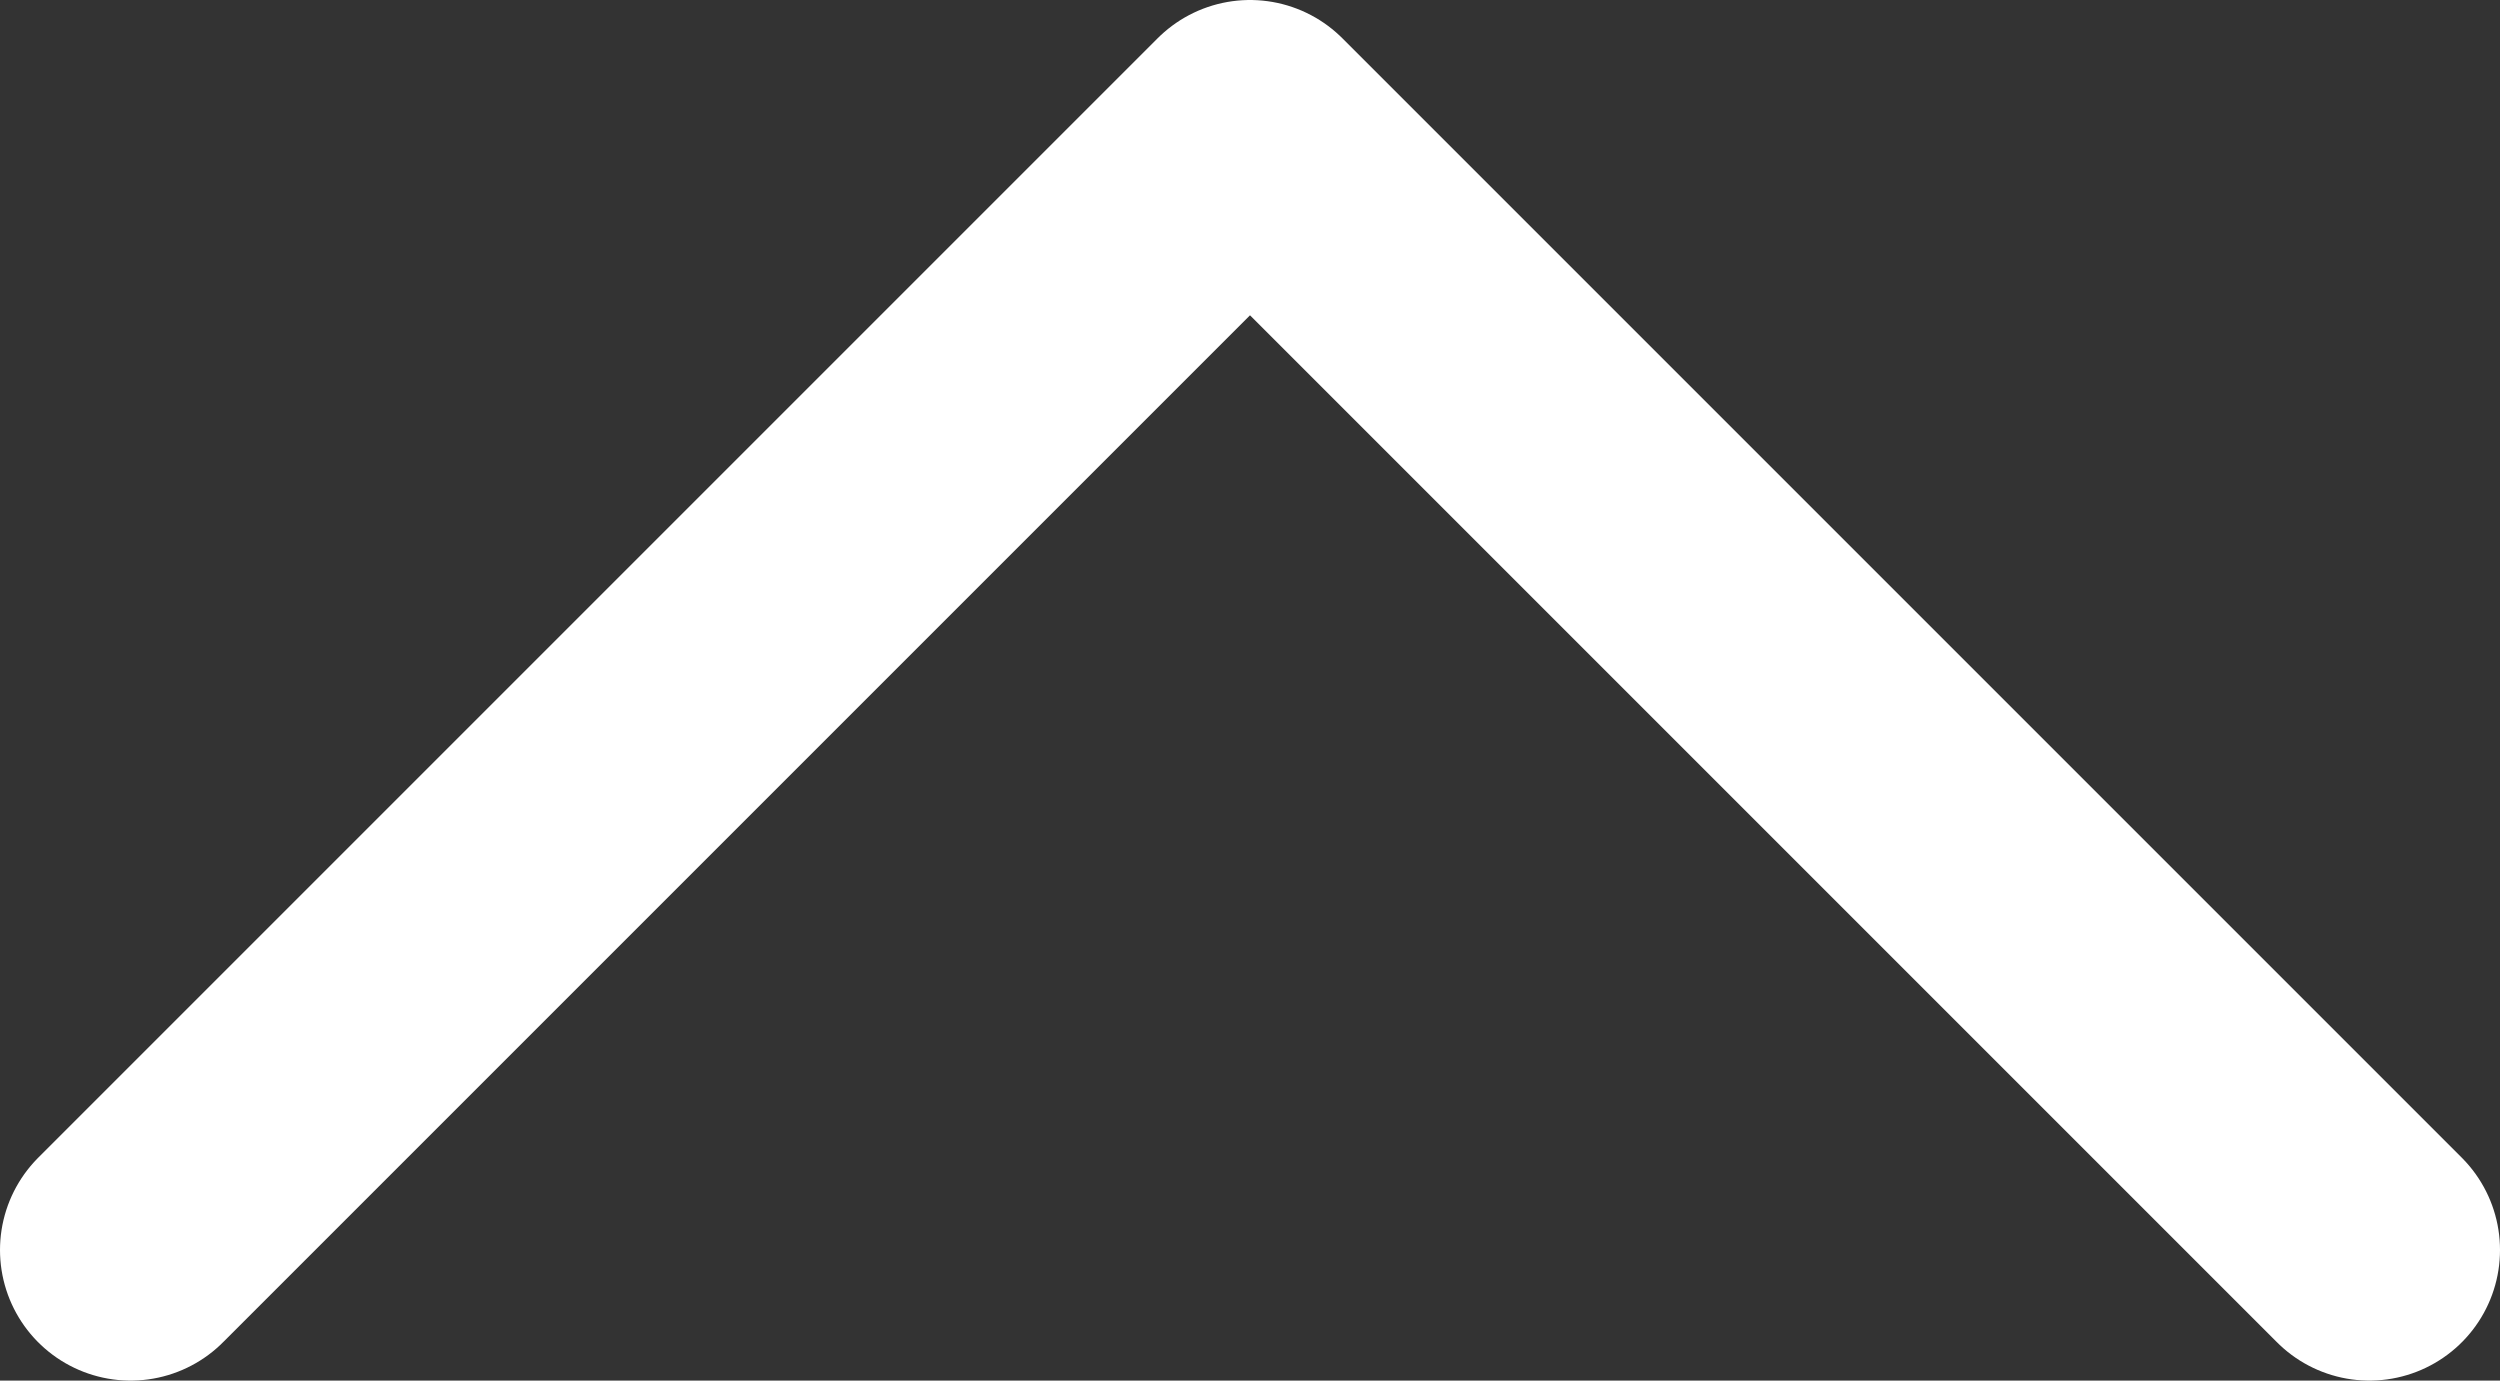 <?xml version="1.0" encoding="UTF-8"?><svg id="_レイヤー_2" xmlns="http://www.w3.org/2000/svg" width="26.8" height="14.8" viewBox="0 0 26.8 14.8"><rect x="0" y="0" width="26.8" height="14.8" fill="#333333" stroke="none"/><defs><style>.cls-1{fill:none;stroke:#fff;stroke-linecap:round;stroke-linejoin:round;stroke-width:2.8px;}</style></defs><g id="_フッター"><polyline class="cls-1" points="1.4 13.4 13.4 1.4 25.4 13.4"/></g></svg>